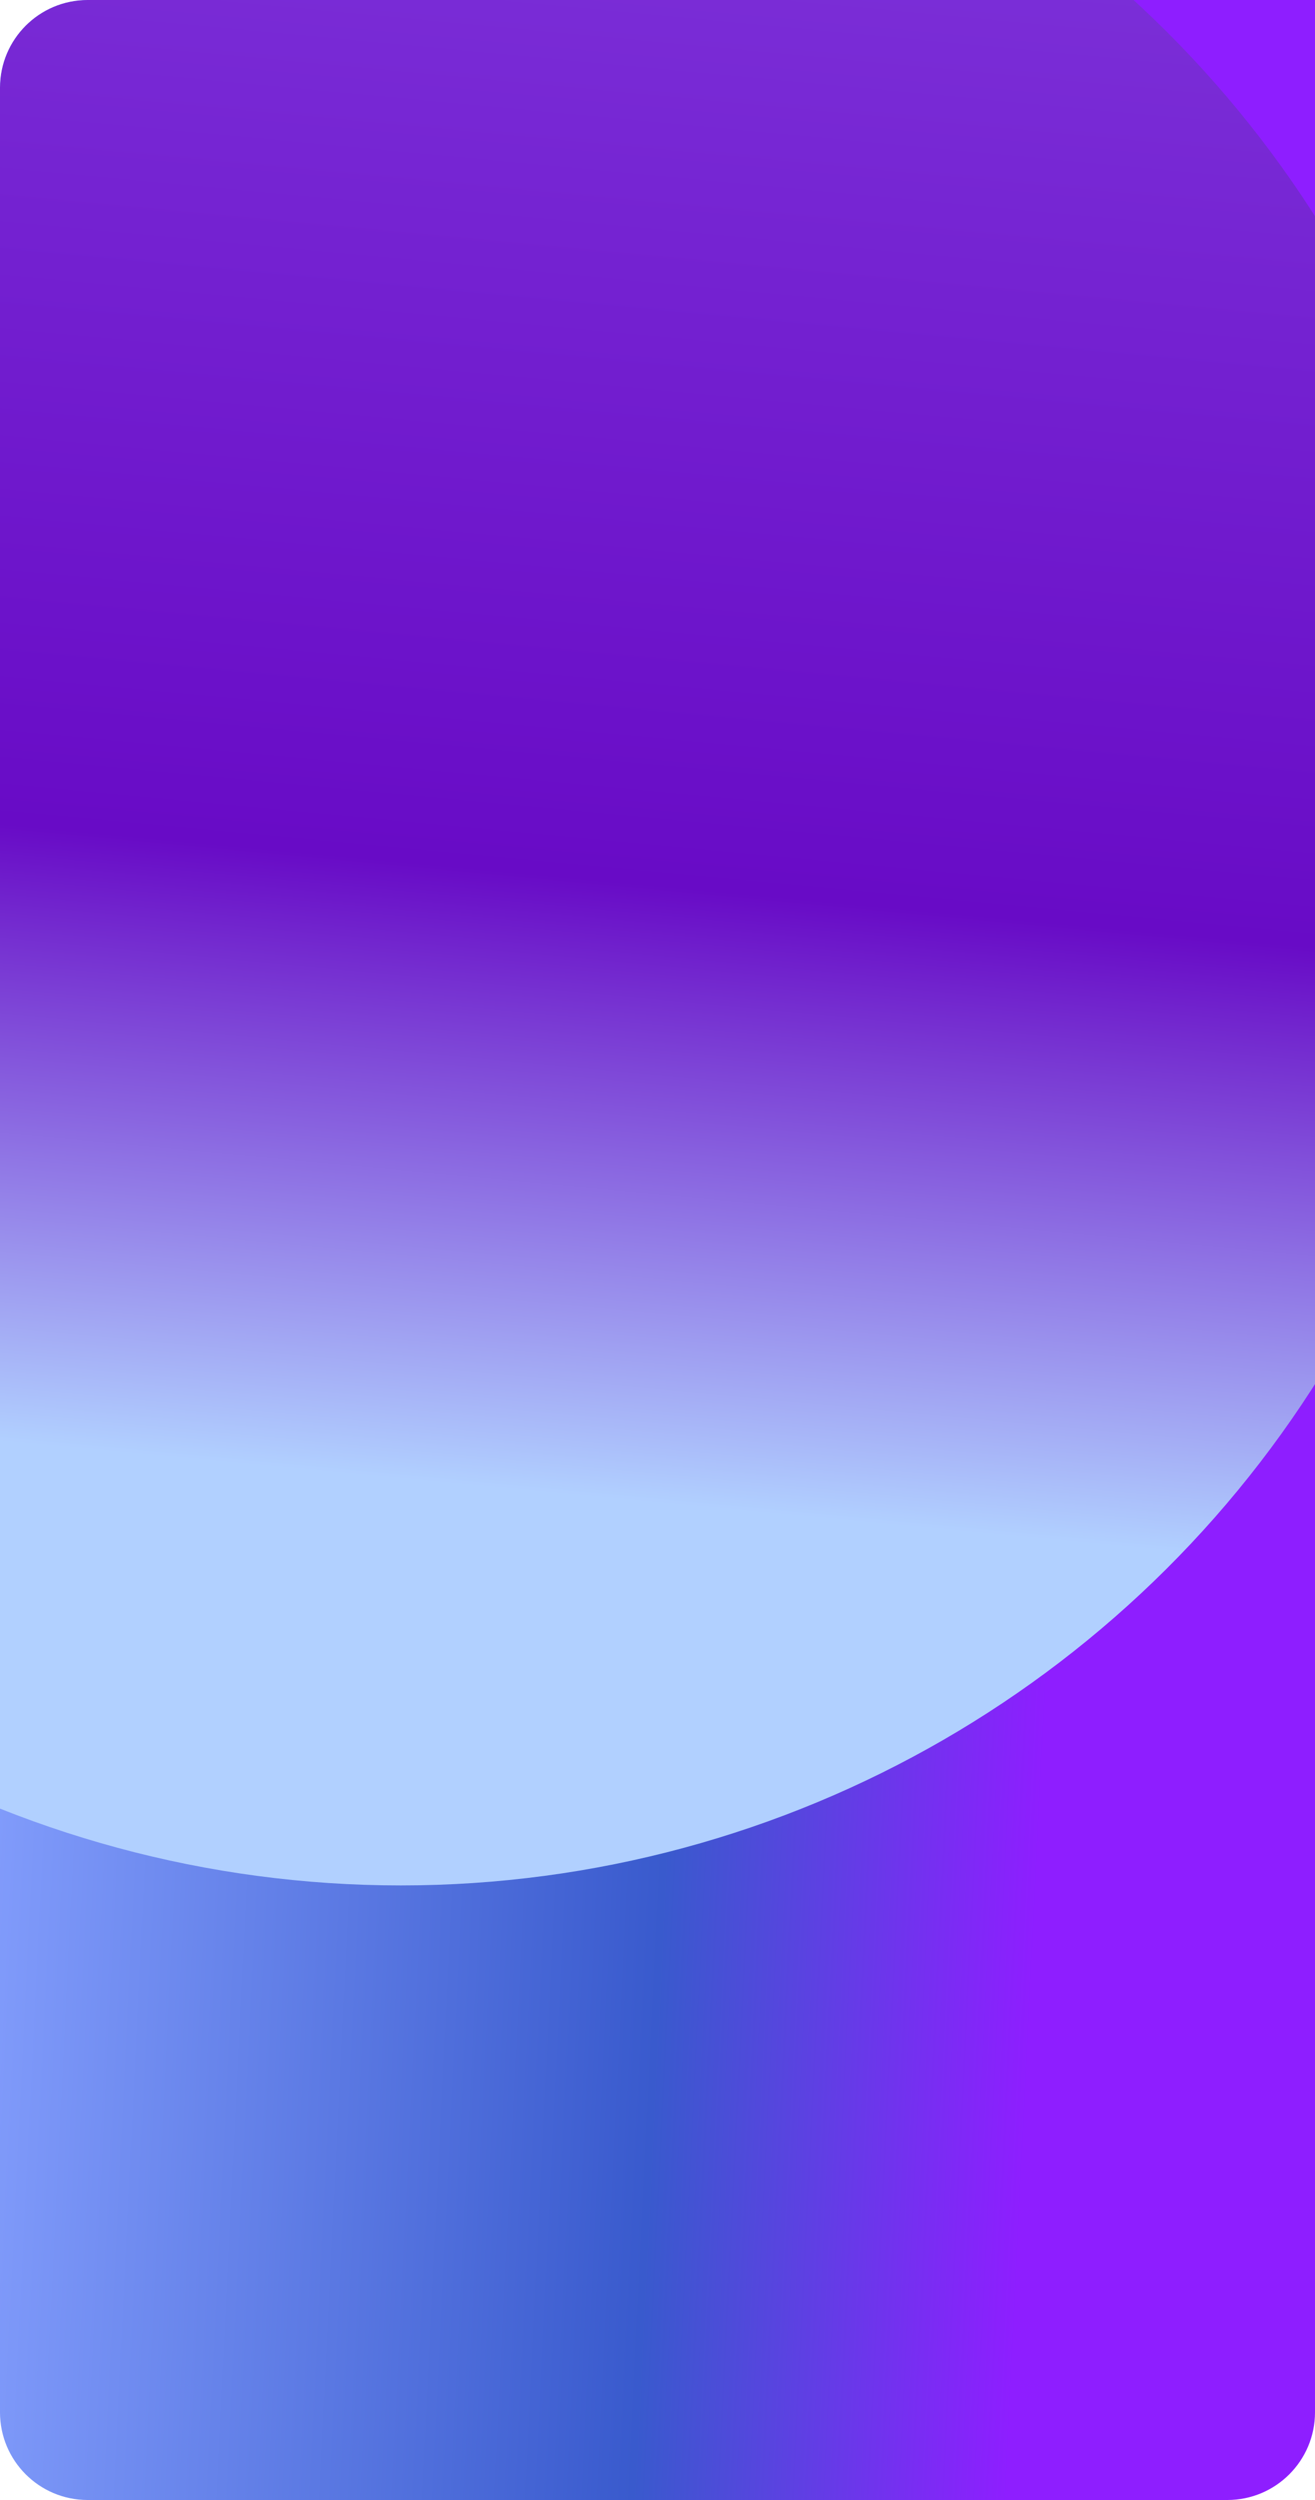 <?xml version="1.0" encoding="UTF-8"?> <svg xmlns="http://www.w3.org/2000/svg" width="300" height="570" viewBox="0 0 300 570" fill="none"> <g filter="url(#filter0_b_407_93)"> <g clip-path="url(#clip0_407_93)"> <path d="M0 20C0 8.954 8.954 0 20 0H300V550C300 561.046 291.046 570 280 570H20C8.954 570 0 561.046 0 550V20Z" fill="url(#paint0_linear_407_93)"></path> <g filter="url(#filter1_f_407_93)"> <circle cx="739.438" cy="58.439" r="247.439" transform="rotate(90 739.438 58.439)" fill="url(#paint1_linear_407_93)"></circle> </g> <g filter="url(#filter2_f_407_93)"> <circle cx="91.438" cy="182.439" r="247.439" transform="rotate(90 91.438 182.439)" fill="url(#paint2_linear_407_93)"></circle> </g> </g> </g> <defs> <filter id="filter0_b_407_93" x="-50" y="-50" width="400" height="670" filterUnits="userSpaceOnUse" color-interpolation-filters="sRGB"> <feFlood flood-opacity="0" result="BackgroundImageFix"></feFlood> <feGaussianBlur in="BackgroundImageFix" stdDeviation="25"></feGaussianBlur> <feComposite in2="SourceAlpha" operator="in" result="effect1_backgroundBlur_407_93"></feComposite> <feBlend mode="normal" in="SourceGraphic" in2="effect1_backgroundBlur_407_93" result="shape"></feBlend> </filter> <filter id="filter1_f_407_93" x="137.671" y="-543.328" width="1203.53" height="1203.53" filterUnits="userSpaceOnUse" color-interpolation-filters="sRGB"> <feFlood flood-opacity="0" result="BackgroundImageFix"></feFlood> <feBlend mode="normal" in="SourceGraphic" in2="BackgroundImageFix" result="shape"></feBlend> <feGaussianBlur stdDeviation="177.164" result="effect1_foregroundBlur_407_93"></feGaussianBlur> </filter> <filter id="filter2_f_407_93" x="-510.329" y="-419.328" width="1203.53" height="1203.53" filterUnits="userSpaceOnUse" color-interpolation-filters="sRGB"> <feFlood flood-opacity="0" result="BackgroundImageFix"></feFlood> <feBlend mode="normal" in="SourceGraphic" in2="BackgroundImageFix" result="shape"></feBlend> <feGaussianBlur stdDeviation="177.164" result="effect1_foregroundBlur_407_93"></feGaussianBlur> </filter> <linearGradient id="paint0_linear_407_93" x1="4.164" y1="36.837" x2="255.513" y2="49.267" gradientUnits="userSpaceOnUse"> <stop stop-color="#87A1FF"></stop> <stop offset="0.661" stop-color="#395ACD"></stop> <stop offset="1" stop-color="#8E1EFF"></stop> </linearGradient> <linearGradient id="paint1_linear_407_93" x1="498.868" y1="-157.018" x2="910.867" y2="-118.305" gradientUnits="userSpaceOnUse"> <stop stop-color="#8038DC"></stop> <stop offset="0.661" stop-color="#680BC6"></stop> <stop offset="1" stop-color="#B1D0FF"></stop> </linearGradient> <linearGradient id="paint2_linear_407_93" x1="-149.132" y1="-33.018" x2="262.867" y2="5.695" gradientUnits="userSpaceOnUse"> <stop stop-color="#8038DC"></stop> <stop offset="0.661" stop-color="#680BC6"></stop> <stop offset="1" stop-color="#B1D0FF"></stop> </linearGradient> <clipPath id="clip0_407_93"> <path d="M0 20C0 8.954 8.954 0 20 0H300V550C300 561.046 291.046 570 280 570H20C8.954 570 0 561.046 0 550V20Z" fill="white"></path> </clipPath> </defs> </svg> 